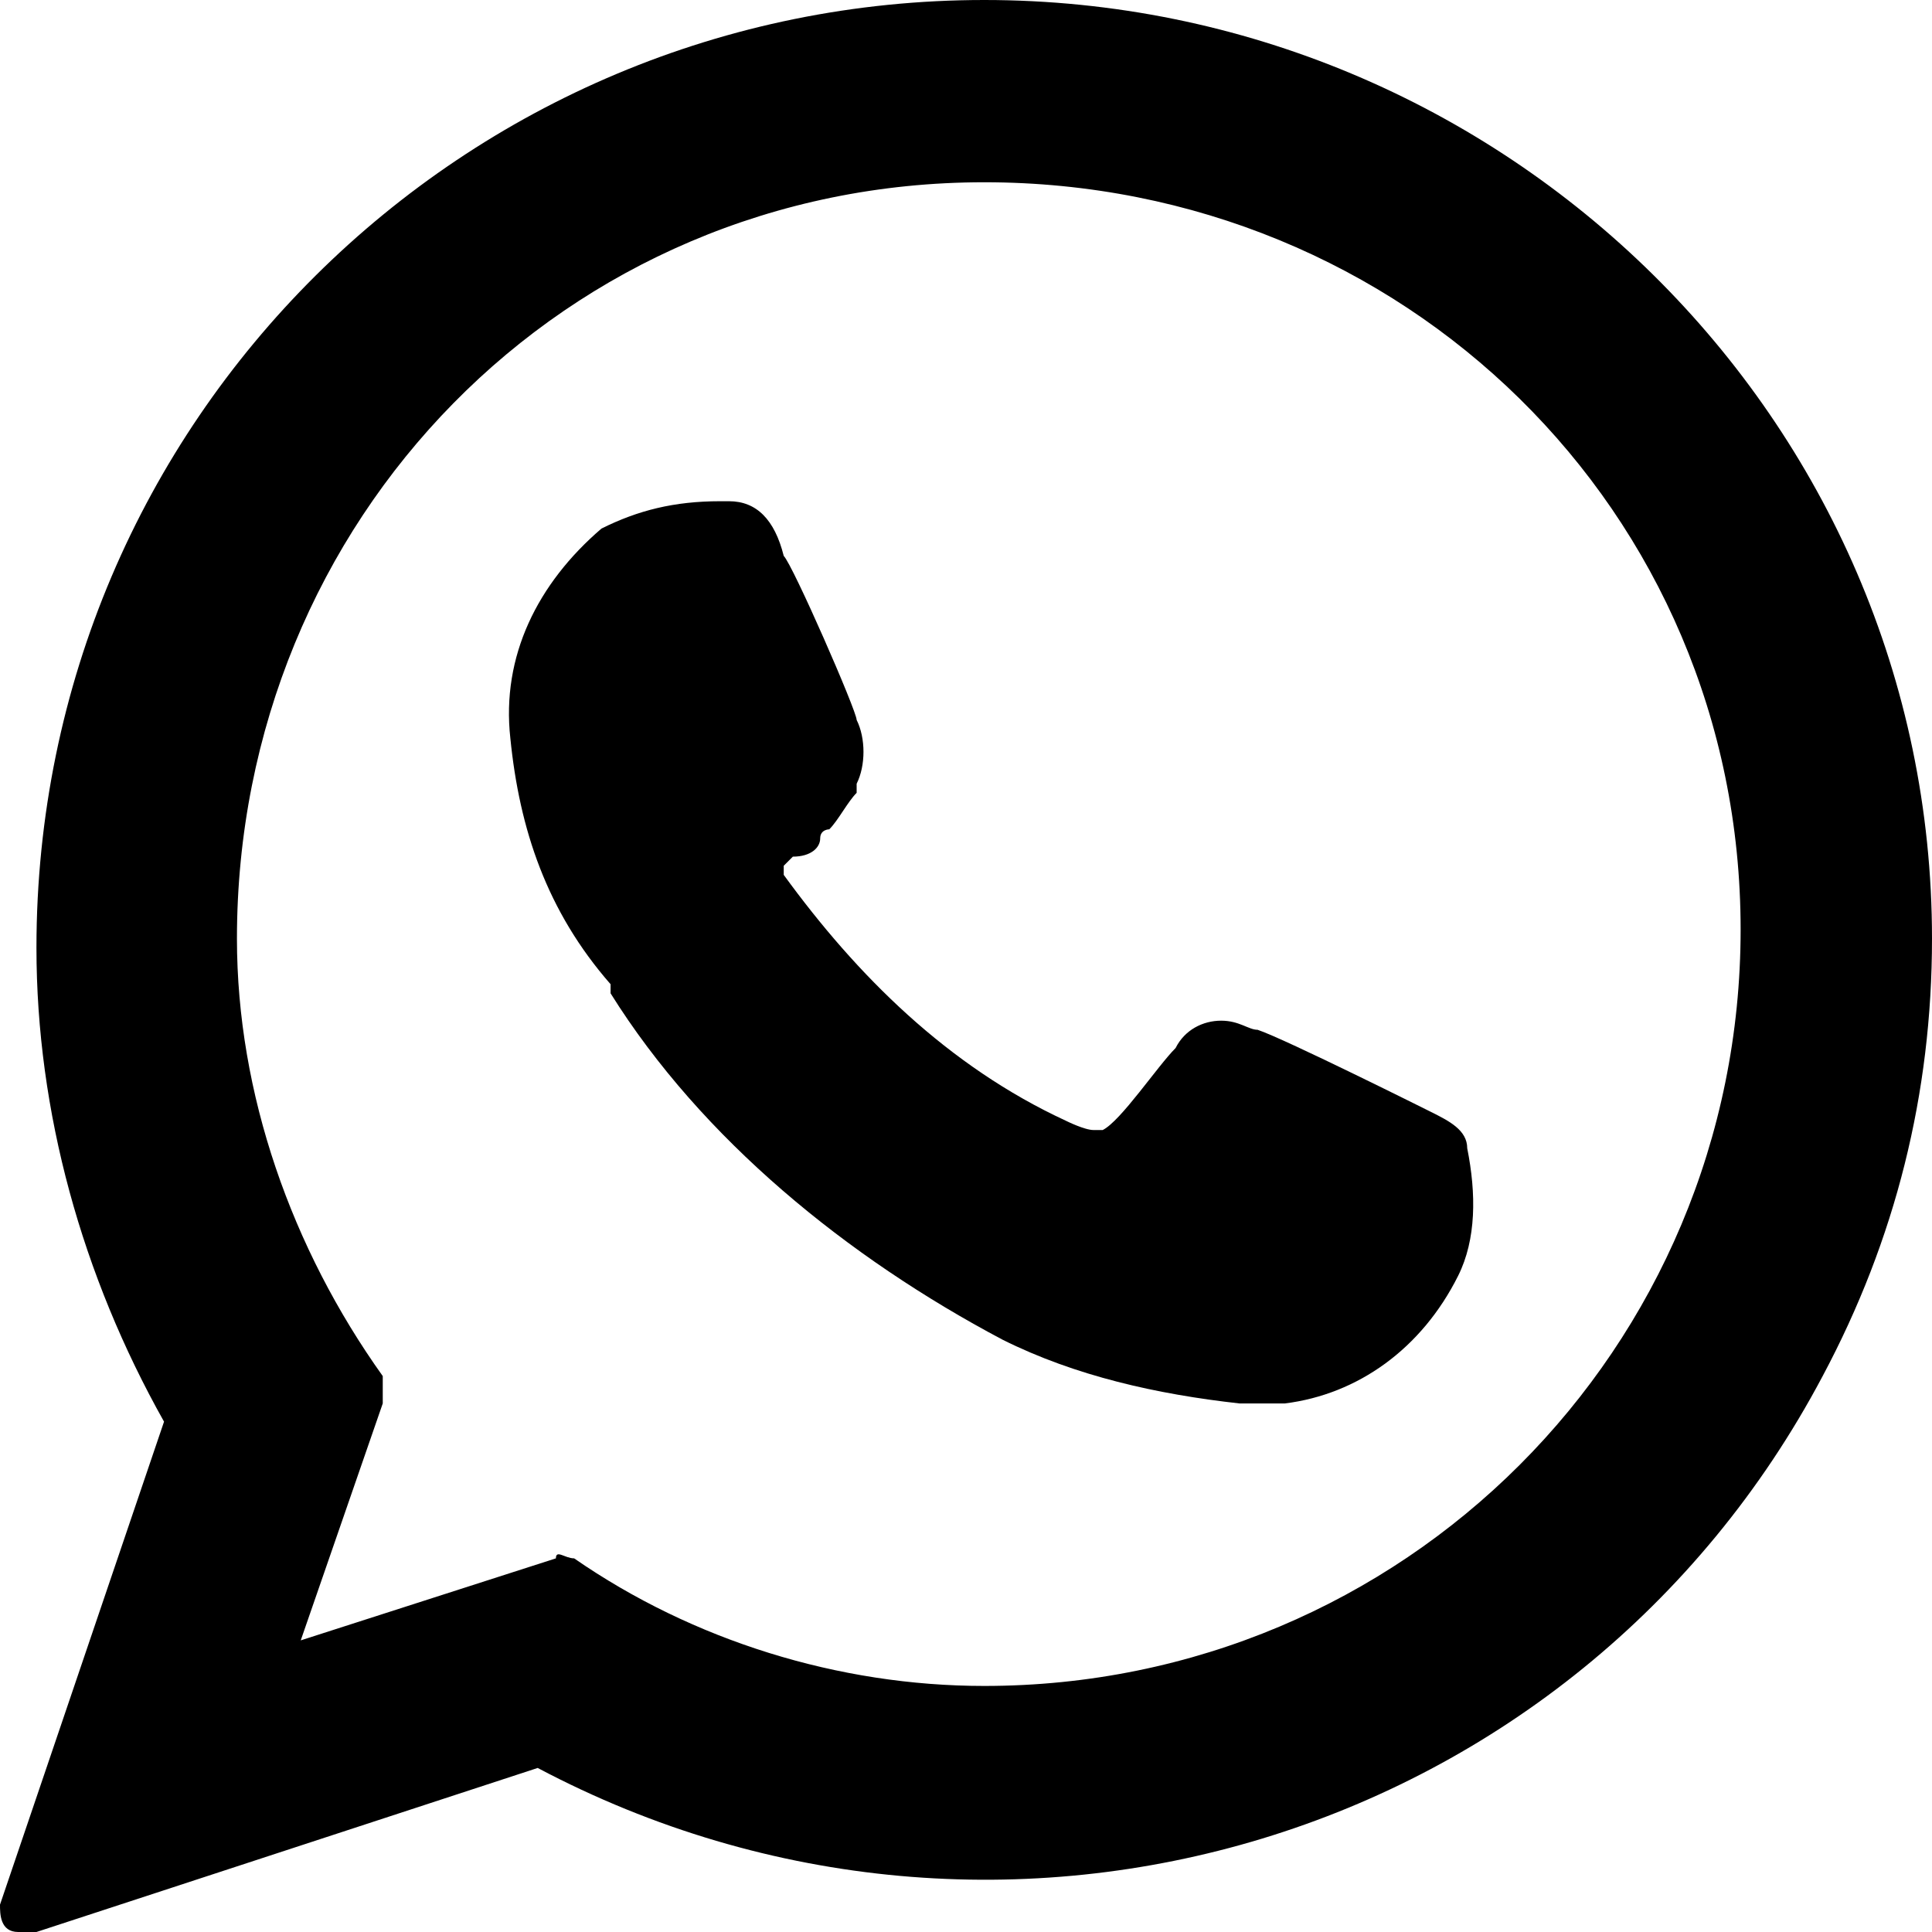 <?xml version="1.0" encoding="utf-8"?>
<!-- Generator: Adobe Illustrator 25.3.1, SVG Export Plug-In . SVG Version: 6.00 Build 0)  -->
<svg version="1.1" id="Capa_1" xmlns="http://www.w3.org/2000/svg" xmlns:xlink="http://www.w3.org/1999/xlink" x="0px" y="0px"
	 viewBox="0 0 21.2 21.2" style="enable-background:new 0 0 21.2 21.2;" xml:space="preserve">
<g id="XMLID_468_" transform="translate(0)">
	<path id="XMLID_469_" d="M15.7,12.2c0,0-1.6-0.8-1.9-0.9c-0.1,0-0.2-0.1-0.4-0.1c-0.2,0-0.4,0.1-0.5,0.3c-0.2,0.2-0.6,0.8-0.8,0.9
		c0,0,0,0-0.1,0s-0.3-0.1-0.3-0.1c-1.3-0.6-2.3-1.6-3.1-2.7c0,0,0,0,0-0.1c0,0,0.1-0.1,0.1-0.1C8.9,9.4,9,9.3,9,9.2
		c0-0.1,0.1-0.1,0.1-0.1c0.1-0.1,0.2-0.3,0.3-0.4l0-0.1c0.1-0.2,0.1-0.5,0-0.7c0-0.1-0.7-1.7-0.8-1.8C8.5,5.7,8.3,5.5,8,5.5
		c0,0,0,0-0.1,0C7.4,5.5,7,5.6,6.6,5.8c-0.7,0.6-1.1,1.4-1,2.3c0.1,1,0.4,1.9,1.1,2.7l0,0.1c1,1.6,2.6,2.9,4.3,3.8
		c0.8,0.4,1.7,0.6,2.6,0.7l0,0c0.1,0,0.3,0,0.4,0l0.1,0c0.8-0.1,1.5-0.6,1.9-1.4c0.2-0.4,0.2-0.9,0.1-1.4
		C16.1,12.4,15.9,12.3,15.7,12.2z"/>
	<path id="XMLID_470_" d="M10.8,0C5.1,0,0.4,4.6,0.4,10.4c0,1.8,0.5,3.6,1.4,5.2L0,20.9c0,0.1,0,0.3,0.2,0.3c0.1,0,0.1,0,0.2,0
		l5.5-1.8c5.1,2.7,11.4,0.8,14.1-4.3c0.8-1.5,1.2-3.1,1.2-4.8C21.2,4.6,16.5,0,10.8,0z M10.8,18.5c-1.6,0-3.2-0.5-4.5-1.4
		c-0.1,0-0.2-0.1-0.2,0L3.3,18l0.9-2.6c0-0.1,0-0.2,0-0.3c-1-1.4-1.6-3.1-1.6-4.8c0-4.6,3.6-8.3,8.2-8.3s8.3,3.6,8.3,8.2
		S15.4,18.5,10.8,18.5C10.8,18.5,10.8,18.5,10.8,18.5L10.8,18.5z"/>
</g>
</svg>

